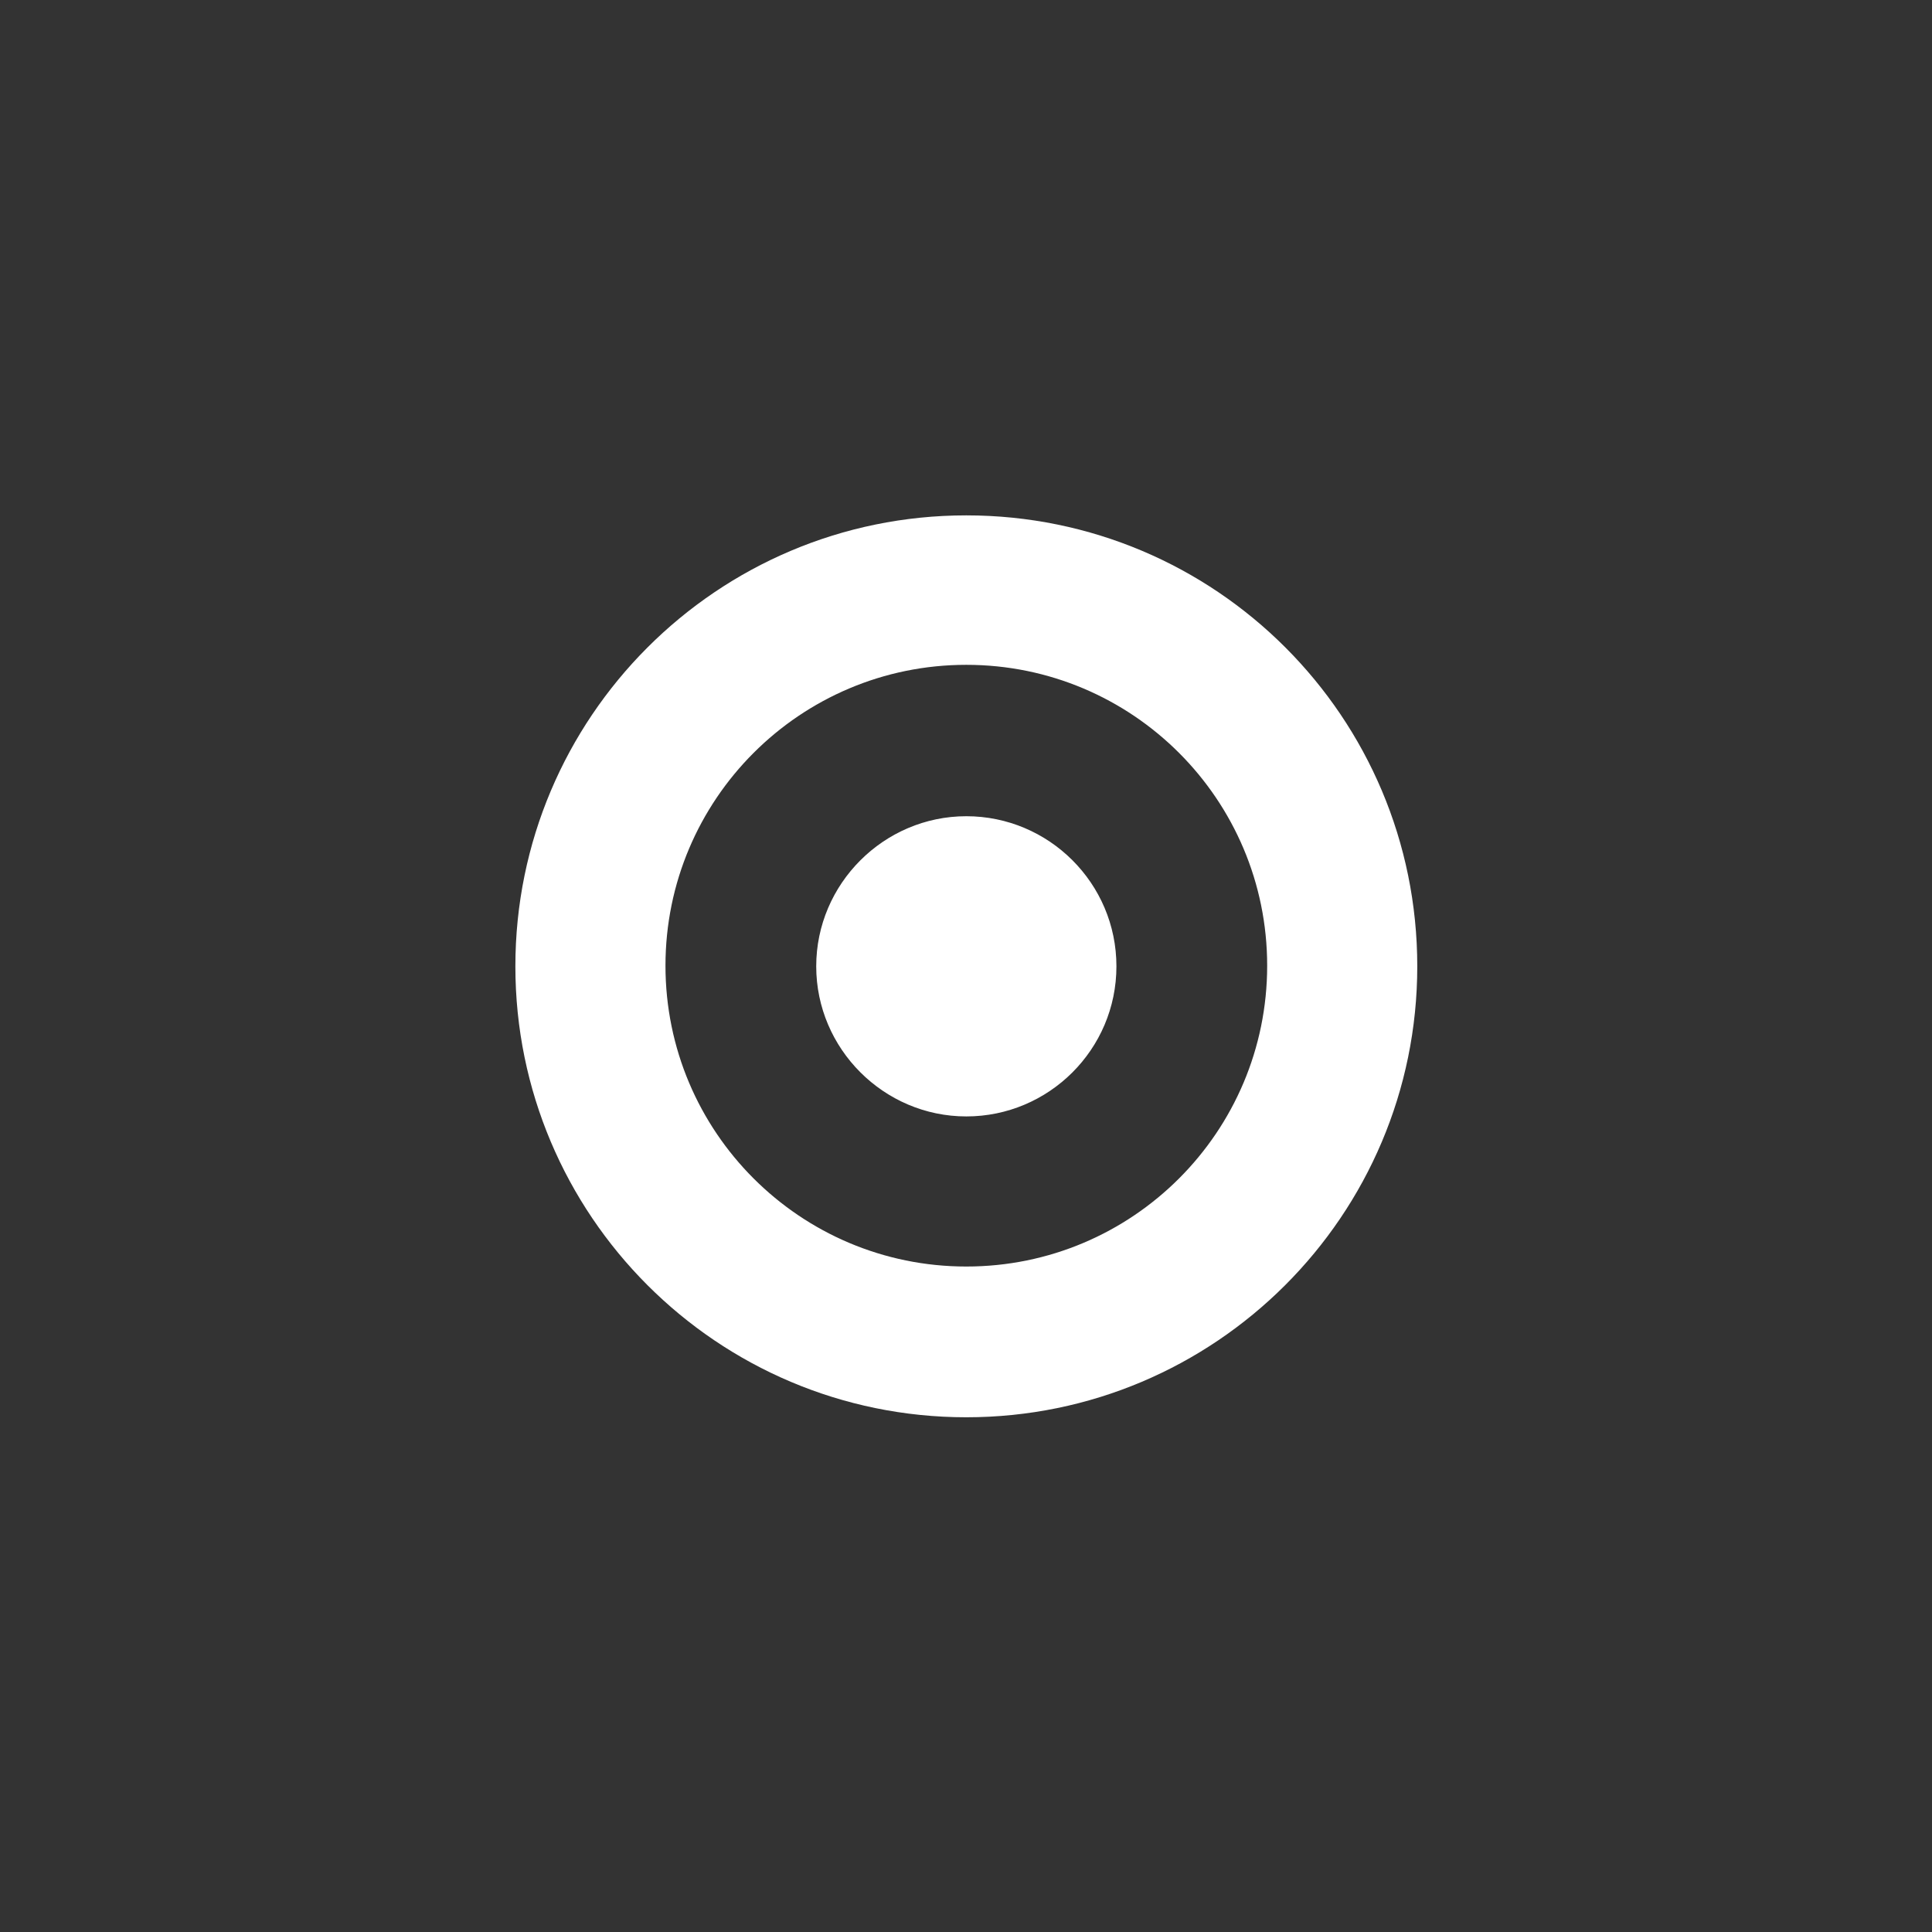 <?xml version="1.0" encoding="UTF-8"?>
<svg id="Layer_1" xmlns="http://www.w3.org/2000/svg" version="1.1" viewBox="0 0 299.9 299.9">
  <rect x="0" y="0" width="299.9" height="299.9" fill="#333333" stroke="none"/>
  <!-- Generator: Adobe Illustrator 29.1.0, SVG Export Plug-In . SVG Version: 2.1.0 Build 142)  -->
  <defs>
    <style>
      .st0 {
        fill: #fff;
      }
    </style>
  </defs>
  <path class="st0" d="M80,150c0-38.6,31.3-70,70-70s70,31.3,70,70-31.4,70-70,70c-38.7,0-70-31.4-70-70ZM150,196.6c25.8,0,46.7-20.9,46.7-46.7s-20.9-46.7-46.7-46.7-46.7,20.9-46.7,46.7,20.9,46.7,46.7,46.7ZM173.3,150c0,12.9-10.5,23.3-23.3,23.3s-23.3-10.5-23.3-23.3,10.5-23.3,23.3-23.3,23.3,10.4,23.3,23.3h0Z"/>
</svg>
